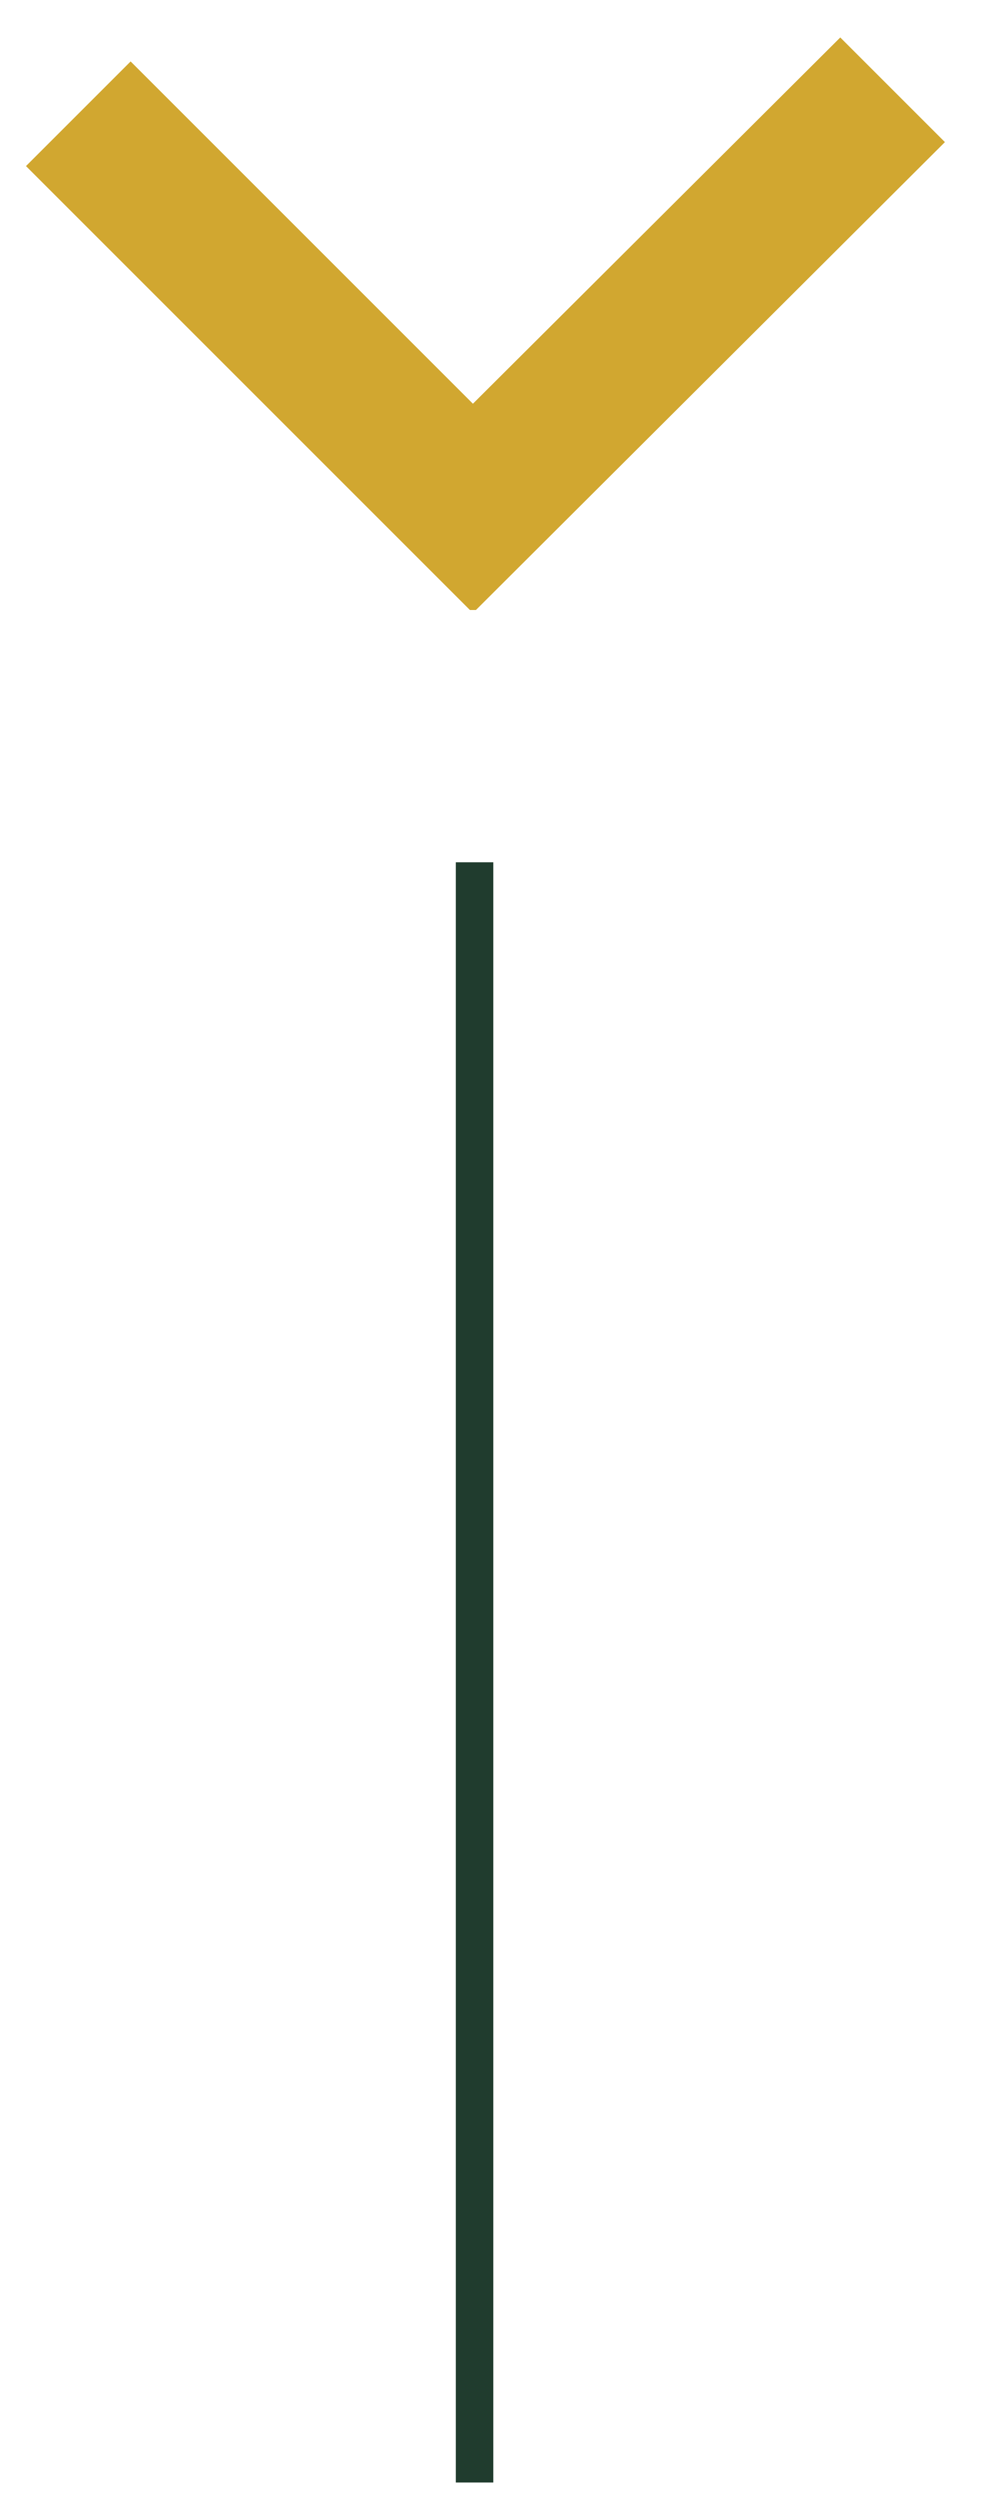 <svg xmlns="http://www.w3.org/2000/svg" xmlns:xlink="http://www.w3.org/1999/xlink" width="400" zoomAndPan="magnify" viewBox="0 0 300 750" height="1000" preserveAspectRatio="xMidYMid meet"><defs><clipPath id="09bee89fec"><path d="M 3.16 0 L 297.16 0 L 297.16 183 L 3.16 183 Z M 3.16 0 "></path></clipPath></defs><g id="f06309a18a"><path style="fill:none;stroke-width:15;stroke-linecap:butt;stroke-linejoin:miter;stroke:#203c2e;stroke-opacity:1;stroke-miterlimit:4;" d="M -0.001 7.5 L 648.093 7.5 " transform="matrix(0,-0.75,0.75,0,136.742,744.749)"></path><g clip-rule="nonzero" clip-path="url(#09bee89fec)"><path style=" stroke:none;fill-rule:nonzero;fill:#d1a730;fill-opacity:1;" d="M -395.43 136.816 L -364.035 168.211 L -253.828 58.328 L -151.141 161.016 L -119.746 129.621 L -253.828 -4.461 Z M -395.43 412.5 L -364.035 443.895 L -253.828 334.012 L -151.141 436.699 L -119.746 405.305 L -253.828 271.223 Z M -395.43 688.184 L -364.035 719.578 L -253.828 609.695 L -151.141 712.383 L -119.746 680.988 L -253.828 546.906 Z M -395.43 963.867 L -364.035 995.262 L -253.828 885.055 L -151.141 987.742 L -119.746 956.348 L -253.828 822.266 Z M -395.43 1239.551 L -364.035 1270.945 L -253.828 1160.738 L -151.141 1263.426 L -119.746 1232.031 L -253.828 1097.949 Z M -395.43 1515.234 L -364.035 1546.629 L -253.828 1436.422 L -151.141 1539.109 L -119.746 1507.715 L -253.828 1373.633 Z M -395.43 1790.918 L -364.035 1822.312 L -253.828 1712.105 L -151.141 1814.793 L -119.746 1783.398 L -253.828 1649.316 Z M 141.875 1775.223 L 39.188 1672.535 L 7.793 1703.93 L 141.875 1838.012 L 283.477 1696.41 L 252.082 1665.016 Z M 141.875 1499.539 L 39.188 1396.852 L 7.793 1428.246 L 141.875 1562.328 L 283.477 1420.723 L 252.082 1389.328 Z M 141.875 1223.855 L 39.188 1121.168 L 7.793 1152.562 L 141.875 1286.645 L 283.477 1145.039 L 252.082 1113.645 Z M 141.875 948.172 L 39.188 845.484 L 7.793 876.879 L 141.875 1010.961 L 283.477 869.355 L 252.082 837.961 Z M 141.875 672.484 L 39.188 569.801 L 7.793 601.195 L 141.875 735.273 L 283.477 594 L 252.082 562.605 Z M 141.875 396.801 L 39.188 294.117 L 7.793 325.512 L 141.875 459.59 L 283.477 318.316 L 252.082 286.922 Z M 141.875 121.117 L 39.188 18.43 L 7.793 49.824 L 141.875 183.906 L 283.477 42.633 L 252.082 11.238 Z M 411.344 136.816 L 442.738 168.211 L 552.621 58.328 L 655.309 161.016 L 686.703 129.621 L 552.621 -4.461 Z M 411.344 412.5 L 442.738 443.895 L 552.621 334.012 L 655.309 436.699 L 686.703 405.305 L 552.621 271.223 Z M 411.344 688.184 L 442.738 719.578 L 552.621 609.695 L 655.309 712.383 L 686.703 680.988 L 552.621 546.906 Z M 411.344 963.867 L 442.738 995.262 L 552.621 885.055 L 655.309 987.742 L 686.703 956.348 L 552.621 822.266 Z M 411.344 1239.551 L 442.738 1270.945 L 552.621 1160.738 L 655.309 1263.426 L 686.703 1232.031 L 552.621 1097.949 Z M 411.344 1515.234 L 442.738 1546.629 L 552.621 1436.422 L 655.309 1539.109 L 686.703 1507.715 L 552.621 1373.633 Z M 411.344 1790.918 L 442.738 1822.312 L 552.621 1712.105 L 655.309 1814.793 L 686.703 1783.398 L 552.621 1649.316 Z M 948.652 1775.223 L 845.965 1672.535 L 814.57 1703.93 L 948.652 1838.012 L 1090.254 1696.41 L 1058.859 1665.016 Z M 948.652 1499.539 L 845.965 1396.852 L 814.57 1428.246 L 948.652 1562.328 L 1090.254 1420.723 L 1058.859 1389.328 Z M 948.652 1223.855 L 845.965 1121.168 L 814.57 1152.562 L 948.652 1286.645 L 1090.254 1145.039 L 1058.859 1113.645 Z M 948.652 948.172 L 845.965 845.484 L 814.57 876.879 L 948.652 1010.961 L 1090.254 869.355 L 1058.859 837.961 Z M 948.652 672.484 L 845.965 569.801 L 814.57 601.195 L 948.652 735.273 L 1090.254 594 L 1058.859 562.605 Z M 948.652 396.801 L 845.965 294.117 L 814.57 325.512 L 948.652 459.59 L 1090.254 318.316 L 1058.859 286.922 Z M 948.652 121.117 L 845.965 18.43 L 814.57 49.824 L 948.652 183.906 L 1090.254 42.633 L 1058.859 11.238 Z M 1359.398 58.328 L 1462.086 161.016 L 1493.48 129.621 L 1359.398 -4.461 L 1217.793 136.816 L 1249.188 168.211 Z M 1217.793 412.5 L 1249.188 443.895 L 1359.398 334.012 L 1462.086 436.699 L 1493.48 405.305 L 1359.398 271.223 Z M 1217.793 688.184 L 1249.188 719.578 L 1359.398 609.695 L 1462.086 712.383 L 1493.48 680.988 L 1359.398 546.906 Z M 1217.793 963.867 L 1249.188 995.262 L 1359.398 885.055 L 1462.086 987.742 L 1493.48 956.348 L 1359.398 822.266 Z M 1217.793 1239.551 L 1249.188 1270.945 L 1359.398 1160.738 L 1462.086 1263.426 L 1493.48 1232.031 L 1359.398 1097.949 Z M 1217.793 1515.234 L 1249.188 1546.629 L 1359.398 1436.422 L 1462.086 1539.109 L 1493.48 1507.715 L 1359.398 1373.633 Z M 1217.793 1790.918 L 1249.188 1822.312 L 1359.398 1712.105 L 1462.086 1814.793 L 1493.48 1783.398 L 1359.398 1649.316 Z M 1217.793 1790.918 "></path></g></g></svg>
